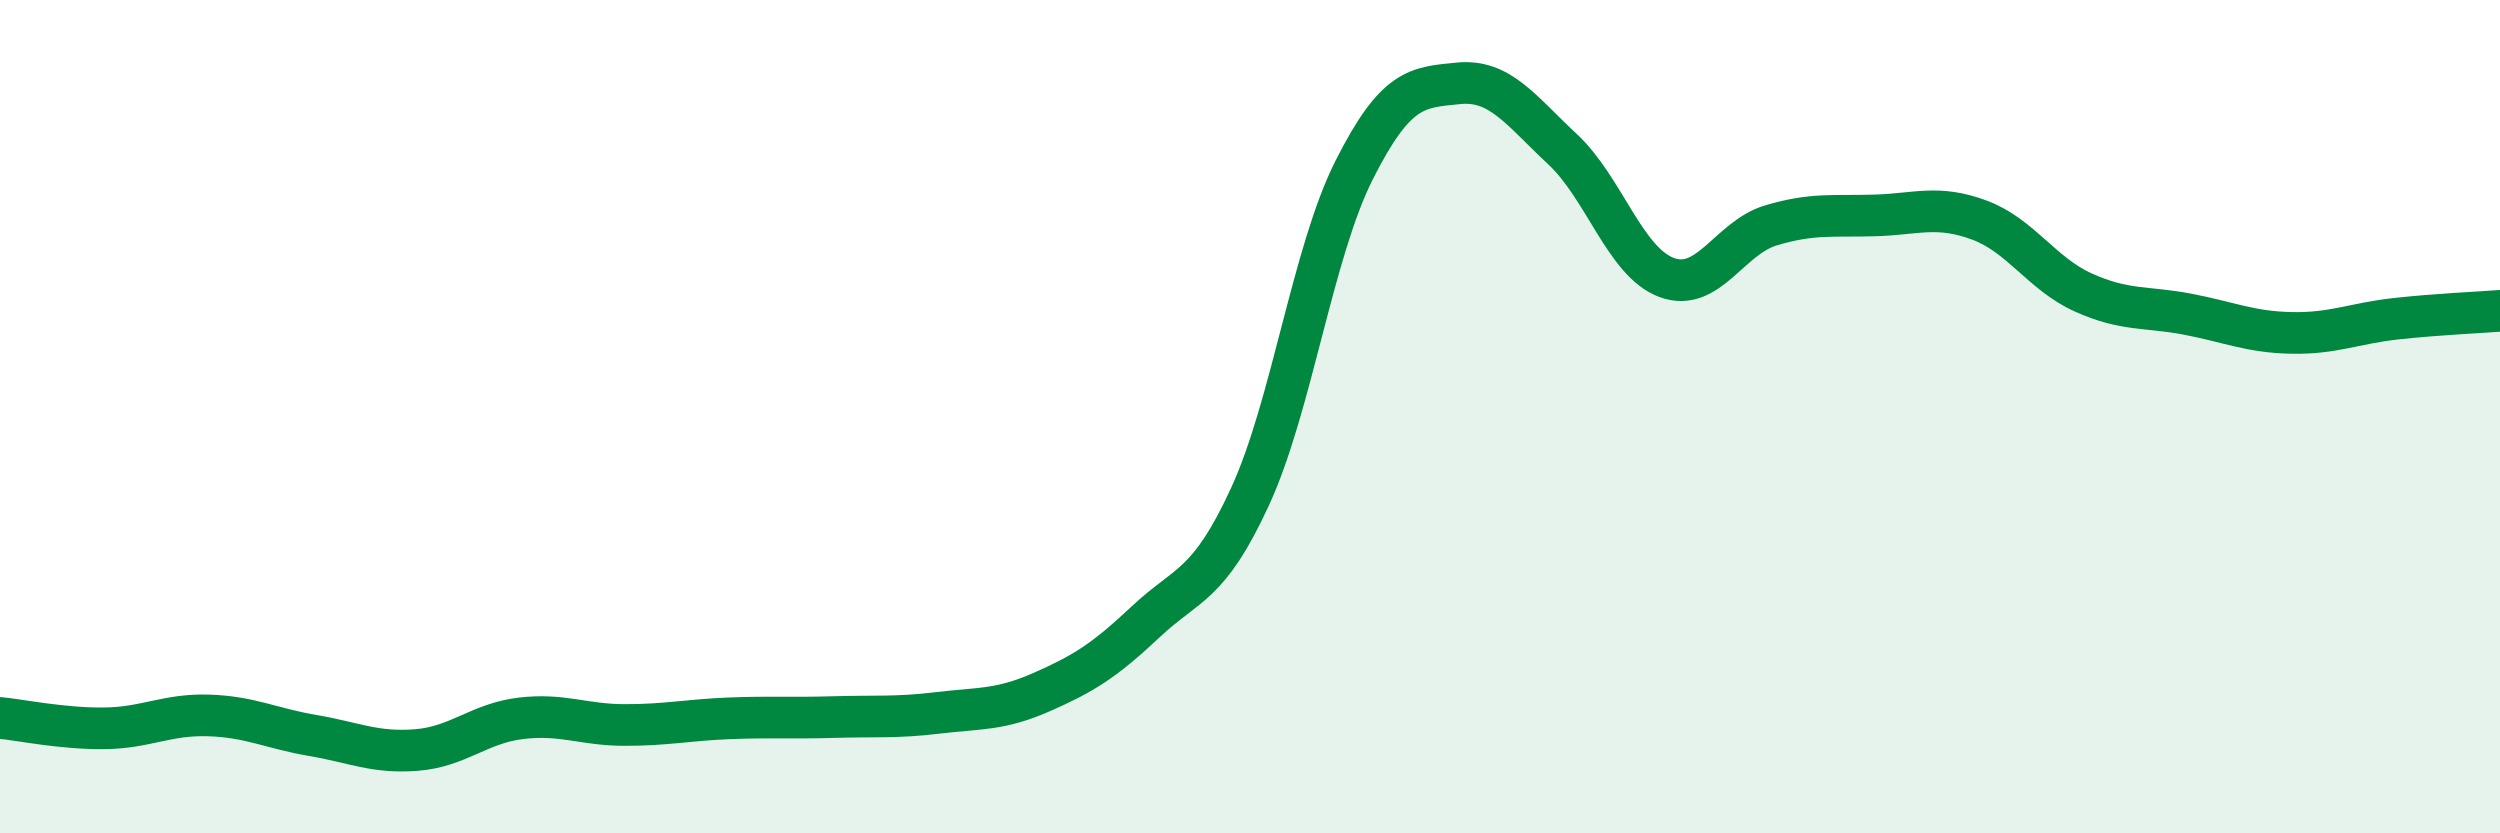 
    <svg width="60" height="20" viewBox="0 0 60 20" xmlns="http://www.w3.org/2000/svg">
      <path
        d="M 0,17.23 C 0.5,17.28 1.5,17.49 2.5,17.48 C 3.5,17.47 4,17.14 5,17.17 C 6,17.2 6.5,17.48 7.5,17.65 C 8.5,17.82 9,18.08 10,18 C 11,17.92 11.5,17.36 12.5,17.24 C 13.5,17.12 14,17.4 15,17.4 C 16,17.4 16.5,17.28 17.5,17.24 C 18.5,17.2 19,17.24 20,17.21 C 21,17.18 21.5,17.23 22.5,17.11 C 23.5,16.99 24,17.05 25,16.61 C 26,16.17 26.5,15.86 27.5,14.92 C 28.5,13.98 29,14.09 30,11.92 C 31,9.75 31.5,6.06 32.5,4.08 C 33.5,2.1 34,2.1 35,2 C 36,1.9 36.5,2.65 37.5,3.58 C 38.5,4.51 39,6.29 40,6.66 C 41,7.03 41.5,5.71 42.5,5.41 C 43.5,5.11 44,5.2 45,5.17 C 46,5.14 46.5,4.91 47.5,5.28 C 48.5,5.65 49,6.57 50,7.02 C 51,7.47 51.5,7.35 52.5,7.54 C 53.5,7.73 54,7.97 55,7.99 C 56,8.01 56.5,7.76 57.5,7.65 C 58.5,7.54 59.5,7.5 60,7.46L60 20L0 20Z"
        fill="#008740"
        opacity="0.1"
        stroke-linecap="round"
        stroke-linejoin="round"
      />
      <path
        d="M 0,17.23 C 0.5,17.28 1.5,17.49 2.5,17.48 C 3.5,17.47 4,17.14 5,17.17 C 6,17.2 6.5,17.48 7.5,17.65 C 8.5,17.82 9,18.08 10,18 C 11,17.92 11.5,17.36 12.5,17.24 C 13.5,17.12 14,17.4 15,17.4 C 16,17.4 16.5,17.28 17.5,17.24 C 18.5,17.2 19,17.24 20,17.21 C 21,17.18 21.5,17.23 22.5,17.11 C 23.5,16.99 24,17.05 25,16.61 C 26,16.17 26.5,15.86 27.5,14.92 C 28.5,13.98 29,14.09 30,11.92 C 31,9.75 31.5,6.06 32.5,4.08 C 33.5,2.1 34,2.1 35,2 C 36,1.9 36.5,2.65 37.5,3.58 C 38.5,4.51 39,6.29 40,6.66 C 41,7.03 41.5,5.71 42.5,5.41 C 43.5,5.11 44,5.2 45,5.17 C 46,5.14 46.5,4.91 47.5,5.28 C 48.5,5.65 49,6.57 50,7.02 C 51,7.47 51.5,7.35 52.5,7.54 C 53.5,7.73 54,7.97 55,7.99 C 56,8.01 56.5,7.76 57.5,7.65 C 58.5,7.54 59.5,7.5 60,7.46"
        stroke="#008740"
        stroke-width="1"
        fill="none"
        stroke-linecap="round"
        stroke-linejoin="round"
      />
    </svg>
  